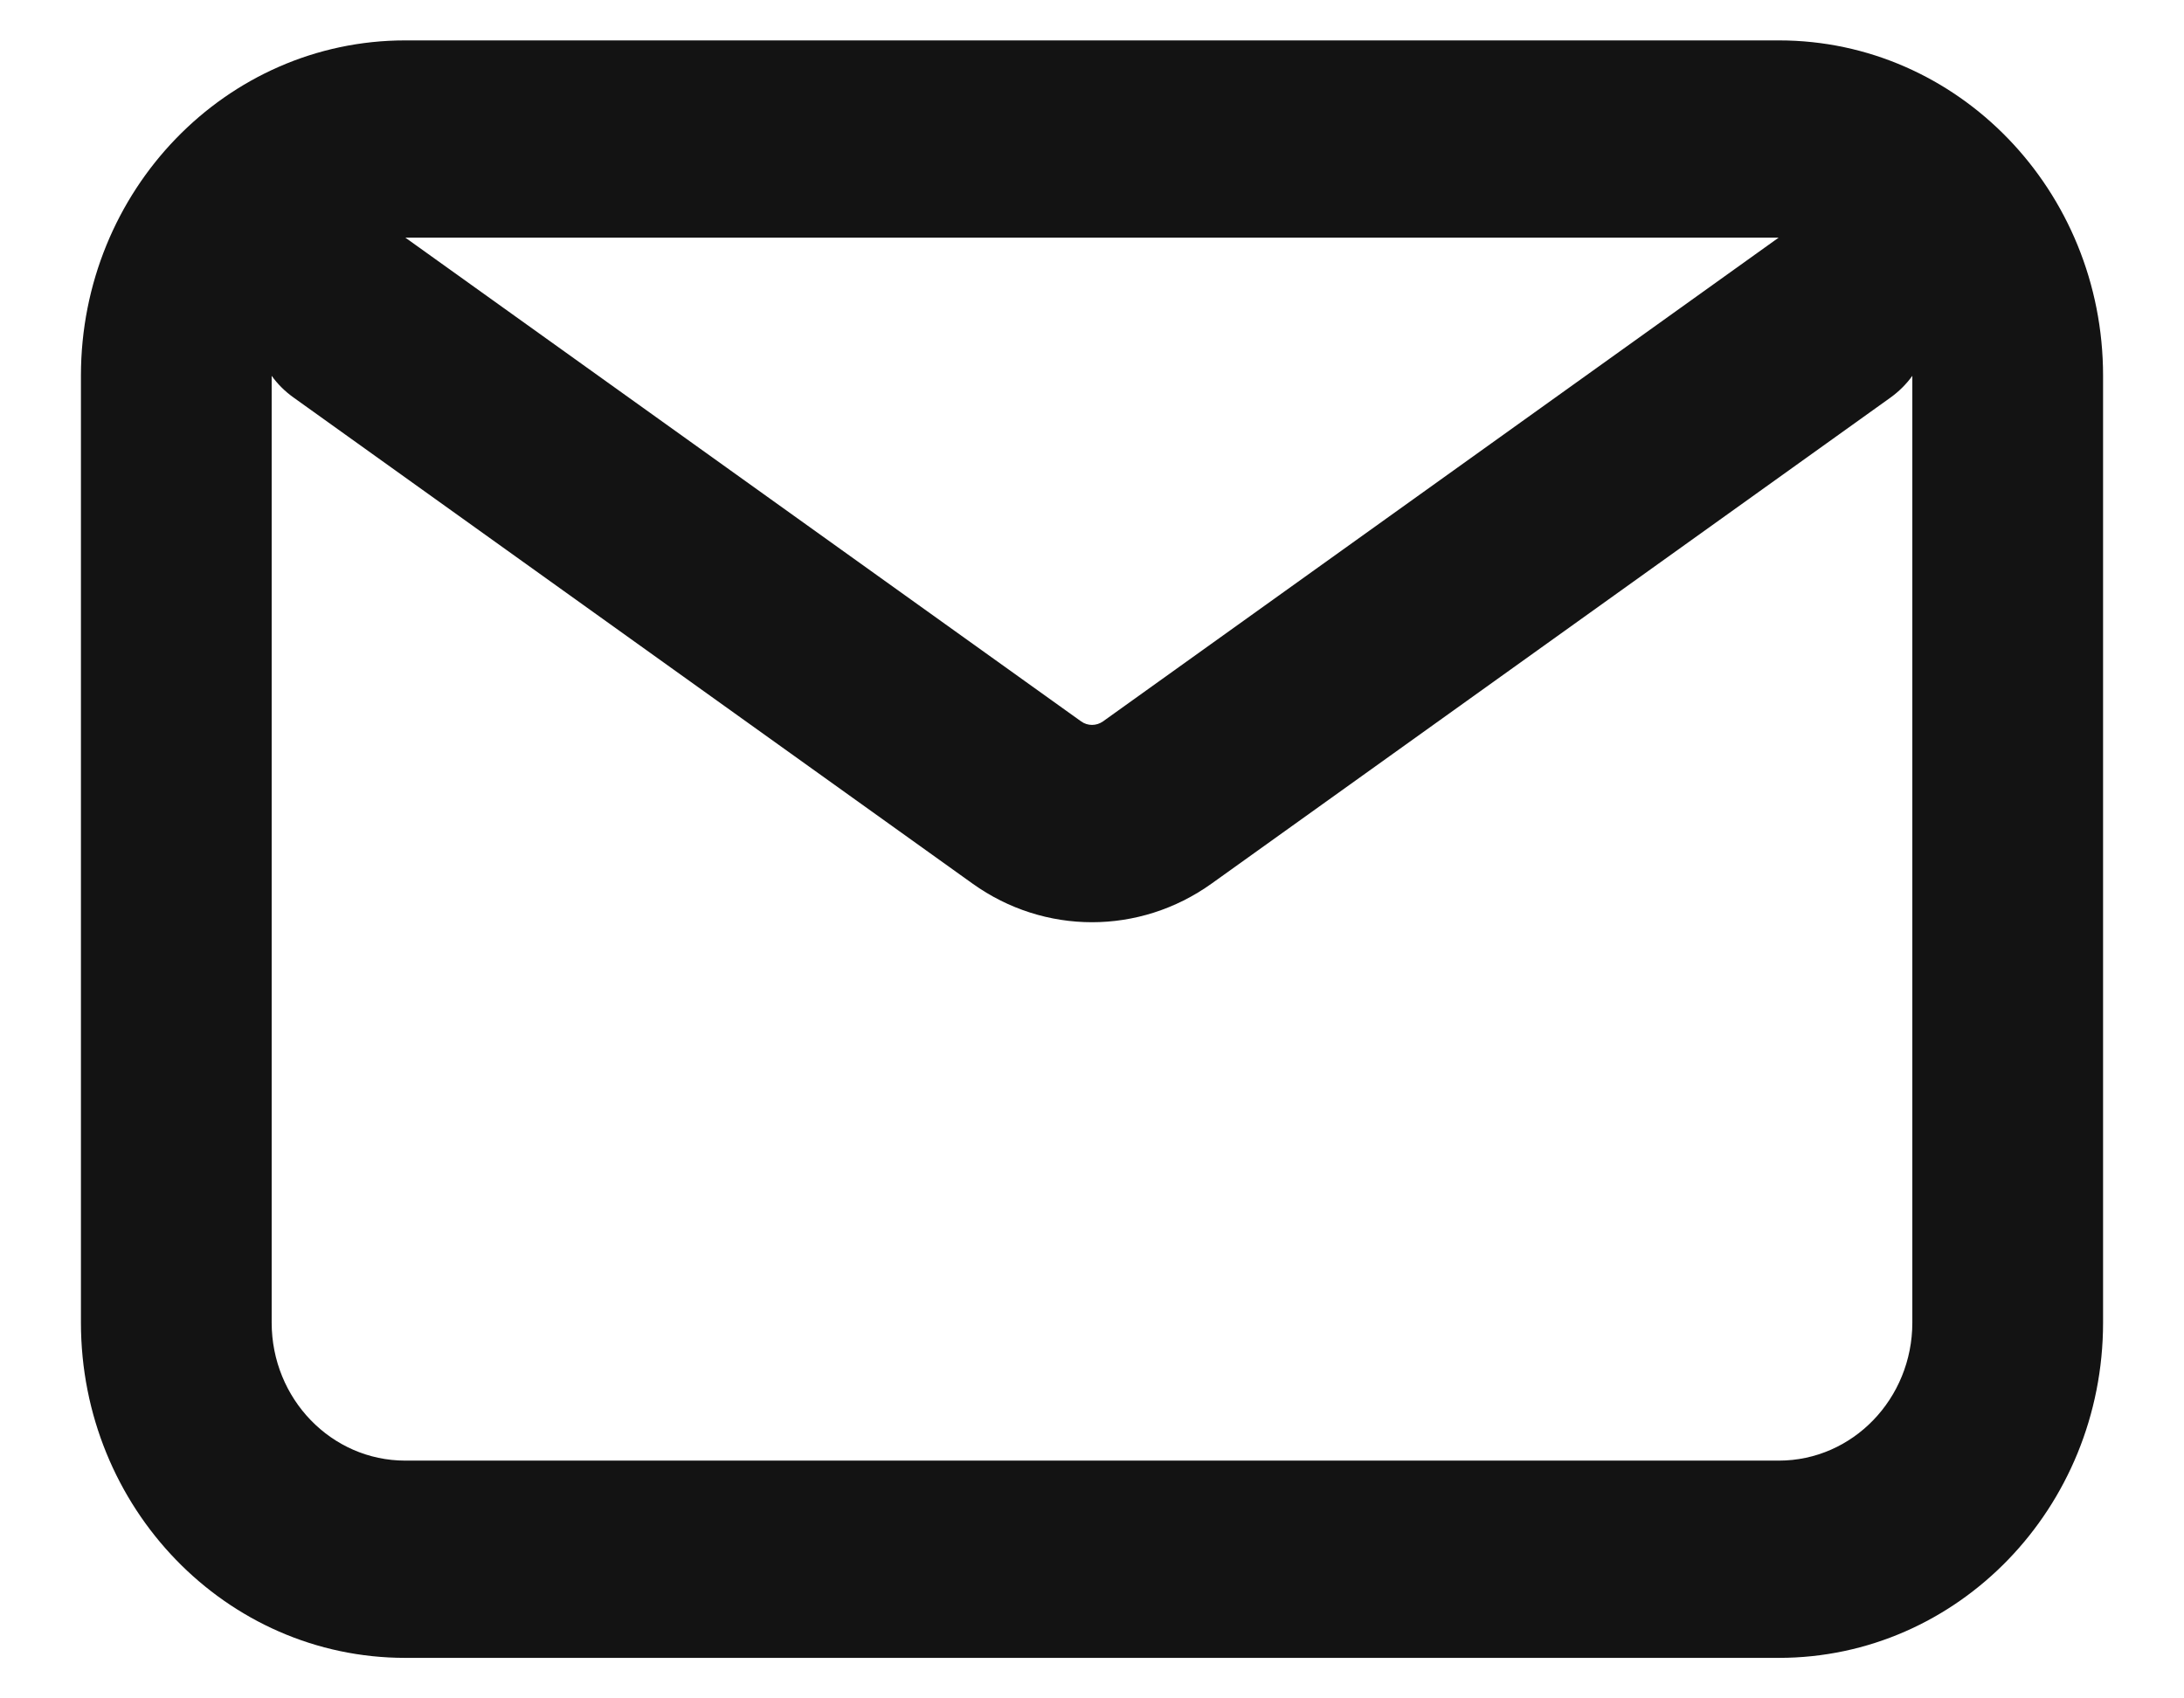 <svg width="18" height="14" viewBox="0 0 18 14" fill="none" xmlns="http://www.w3.org/2000/svg">
<path fill-rule="evenodd" clip-rule="evenodd" d="M0.667 3.097C0.667 1.571 1.863 0.333 3.34 0.333H14.661C16.137 0.333 17.333 1.571 17.333 3.097V10.902C17.333 12.429 16.137 13.666 14.661 13.666H3.34C1.863 13.666 0.667 12.429 0.667 10.902V3.097ZM3.341 1.959L8.911 5.947C8.964 5.985 9.036 5.985 9.09 5.947L14.659 1.959H3.341ZM15.761 3.098C15.712 3.166 15.651 3.227 15.58 3.278L9.985 7.284C9.392 7.708 8.608 7.708 8.016 7.284L2.421 3.278C2.349 3.227 2.288 3.166 2.239 3.098V10.902C2.239 11.531 2.732 12.04 3.34 12.04H14.661C15.268 12.04 15.761 11.531 15.761 10.902V3.098Z" fill="#131313"/>
</svg>
